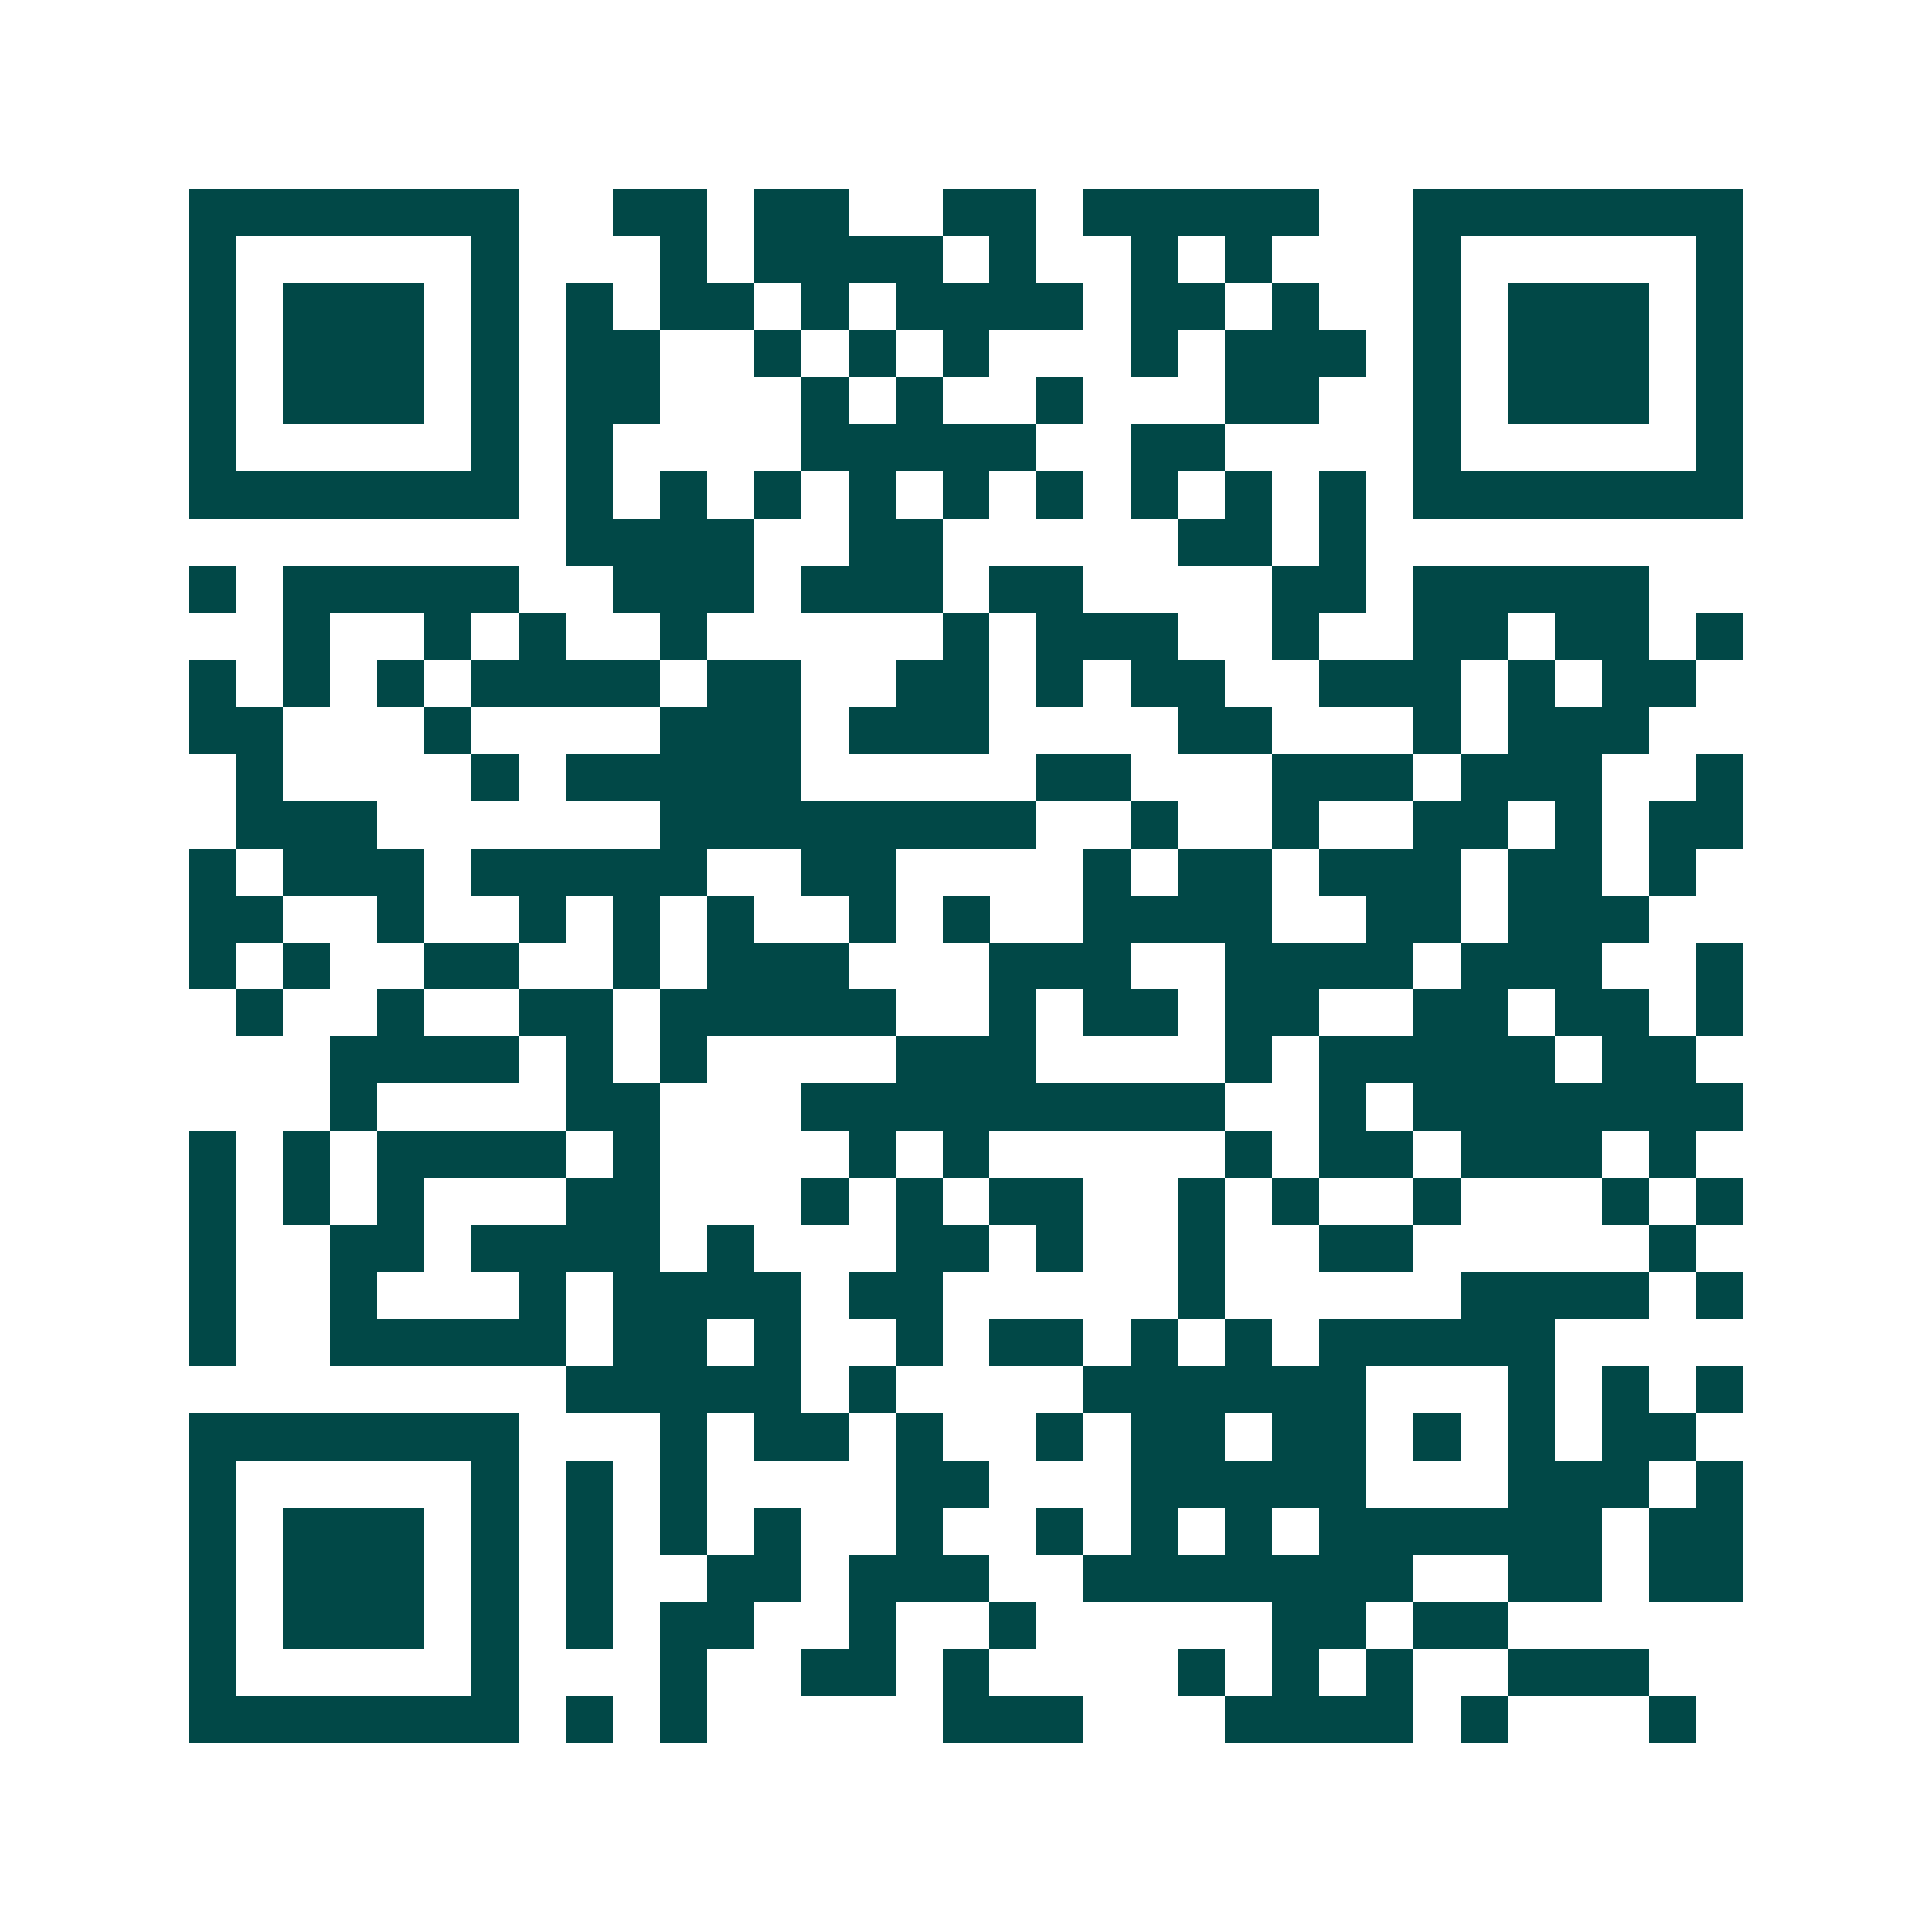 <svg xmlns="http://www.w3.org/2000/svg" width="200" height="200" viewBox="0 0 41 41" shape-rendering="crispEdges"><path fill="#ffffff" d="M0 0h41v41H0z"/><path stroke="#014847" d="M4 4.5h7m2 0h2m1 0h2m2 0h2m1 0h5m2 0h7M4 5.5h1m5 0h1m3 0h1m1 0h4m1 0h1m2 0h1m1 0h1m3 0h1m5 0h1M4 6.5h1m1 0h3m1 0h1m1 0h1m1 0h2m1 0h1m1 0h4m1 0h2m1 0h1m2 0h1m1 0h3m1 0h1M4 7.5h1m1 0h3m1 0h1m1 0h2m2 0h1m1 0h1m1 0h1m3 0h1m1 0h3m1 0h1m1 0h3m1 0h1M4 8.5h1m1 0h3m1 0h1m1 0h2m3 0h1m1 0h1m2 0h1m3 0h2m2 0h1m1 0h3m1 0h1M4 9.5h1m5 0h1m1 0h1m4 0h5m2 0h2m4 0h1m5 0h1M4 10.5h7m1 0h1m1 0h1m1 0h1m1 0h1m1 0h1m1 0h1m1 0h1m1 0h1m1 0h1m1 0h7M12 11.5h4m2 0h2m5 0h2m1 0h1M4 12.5h1m1 0h5m2 0h3m1 0h3m1 0h2m4 0h2m1 0h5M6 13.5h1m2 0h1m1 0h1m2 0h1m5 0h1m1 0h3m2 0h1m2 0h2m1 0h2m1 0h1M4 14.5h1m1 0h1m1 0h1m1 0h4m1 0h2m2 0h2m1 0h1m1 0h2m2 0h3m1 0h1m1 0h2M4 15.5h2m3 0h1m4 0h3m1 0h3m4 0h2m3 0h1m1 0h3M5 16.5h1m4 0h1m1 0h5m5 0h2m3 0h3m1 0h3m2 0h1M5 17.5h3m6 0h8m2 0h1m2 0h1m2 0h2m1 0h1m1 0h2M4 18.5h1m1 0h3m1 0h5m2 0h2m4 0h1m1 0h2m1 0h3m1 0h2m1 0h1M4 19.5h2m2 0h1m2 0h1m1 0h1m1 0h1m2 0h1m1 0h1m2 0h4m2 0h2m1 0h3M4 20.5h1m1 0h1m2 0h2m2 0h1m1 0h3m3 0h3m2 0h4m1 0h3m2 0h1M5 21.5h1m2 0h1m2 0h2m1 0h5m2 0h1m1 0h2m1 0h2m2 0h2m1 0h2m1 0h1M7 22.5h4m1 0h1m1 0h1m4 0h3m4 0h1m1 0h5m1 0h2M7 23.5h1m4 0h2m3 0h9m2 0h1m1 0h7M4 24.5h1m1 0h1m1 0h4m1 0h1m4 0h1m1 0h1m5 0h1m1 0h2m1 0h3m1 0h1M4 25.5h1m1 0h1m1 0h1m3 0h2m3 0h1m1 0h1m1 0h2m2 0h1m1 0h1m2 0h1m3 0h1m1 0h1M4 26.5h1m2 0h2m1 0h4m1 0h1m3 0h2m1 0h1m2 0h1m2 0h2m5 0h1M4 27.5h1m2 0h1m3 0h1m1 0h4m1 0h2m5 0h1m5 0h4m1 0h1M4 28.5h1m2 0h5m1 0h2m1 0h1m2 0h1m1 0h2m1 0h1m1 0h1m1 0h5M12 29.5h5m1 0h1m4 0h6m3 0h1m1 0h1m1 0h1M4 30.5h7m3 0h1m1 0h2m1 0h1m2 0h1m1 0h2m1 0h2m1 0h1m1 0h1m1 0h2M4 31.5h1m5 0h1m1 0h1m1 0h1m4 0h2m3 0h5m3 0h3m1 0h1M4 32.5h1m1 0h3m1 0h1m1 0h1m1 0h1m1 0h1m2 0h1m2 0h1m1 0h1m1 0h1m1 0h6m1 0h2M4 33.5h1m1 0h3m1 0h1m1 0h1m2 0h2m1 0h3m2 0h7m2 0h2m1 0h2M4 34.5h1m1 0h3m1 0h1m1 0h1m1 0h2m2 0h1m2 0h1m5 0h2m1 0h2M4 35.5h1m5 0h1m3 0h1m2 0h2m1 0h1m4 0h1m1 0h1m1 0h1m2 0h3M4 36.5h7m1 0h1m1 0h1m5 0h3m3 0h4m1 0h1m3 0h1"/></svg>
